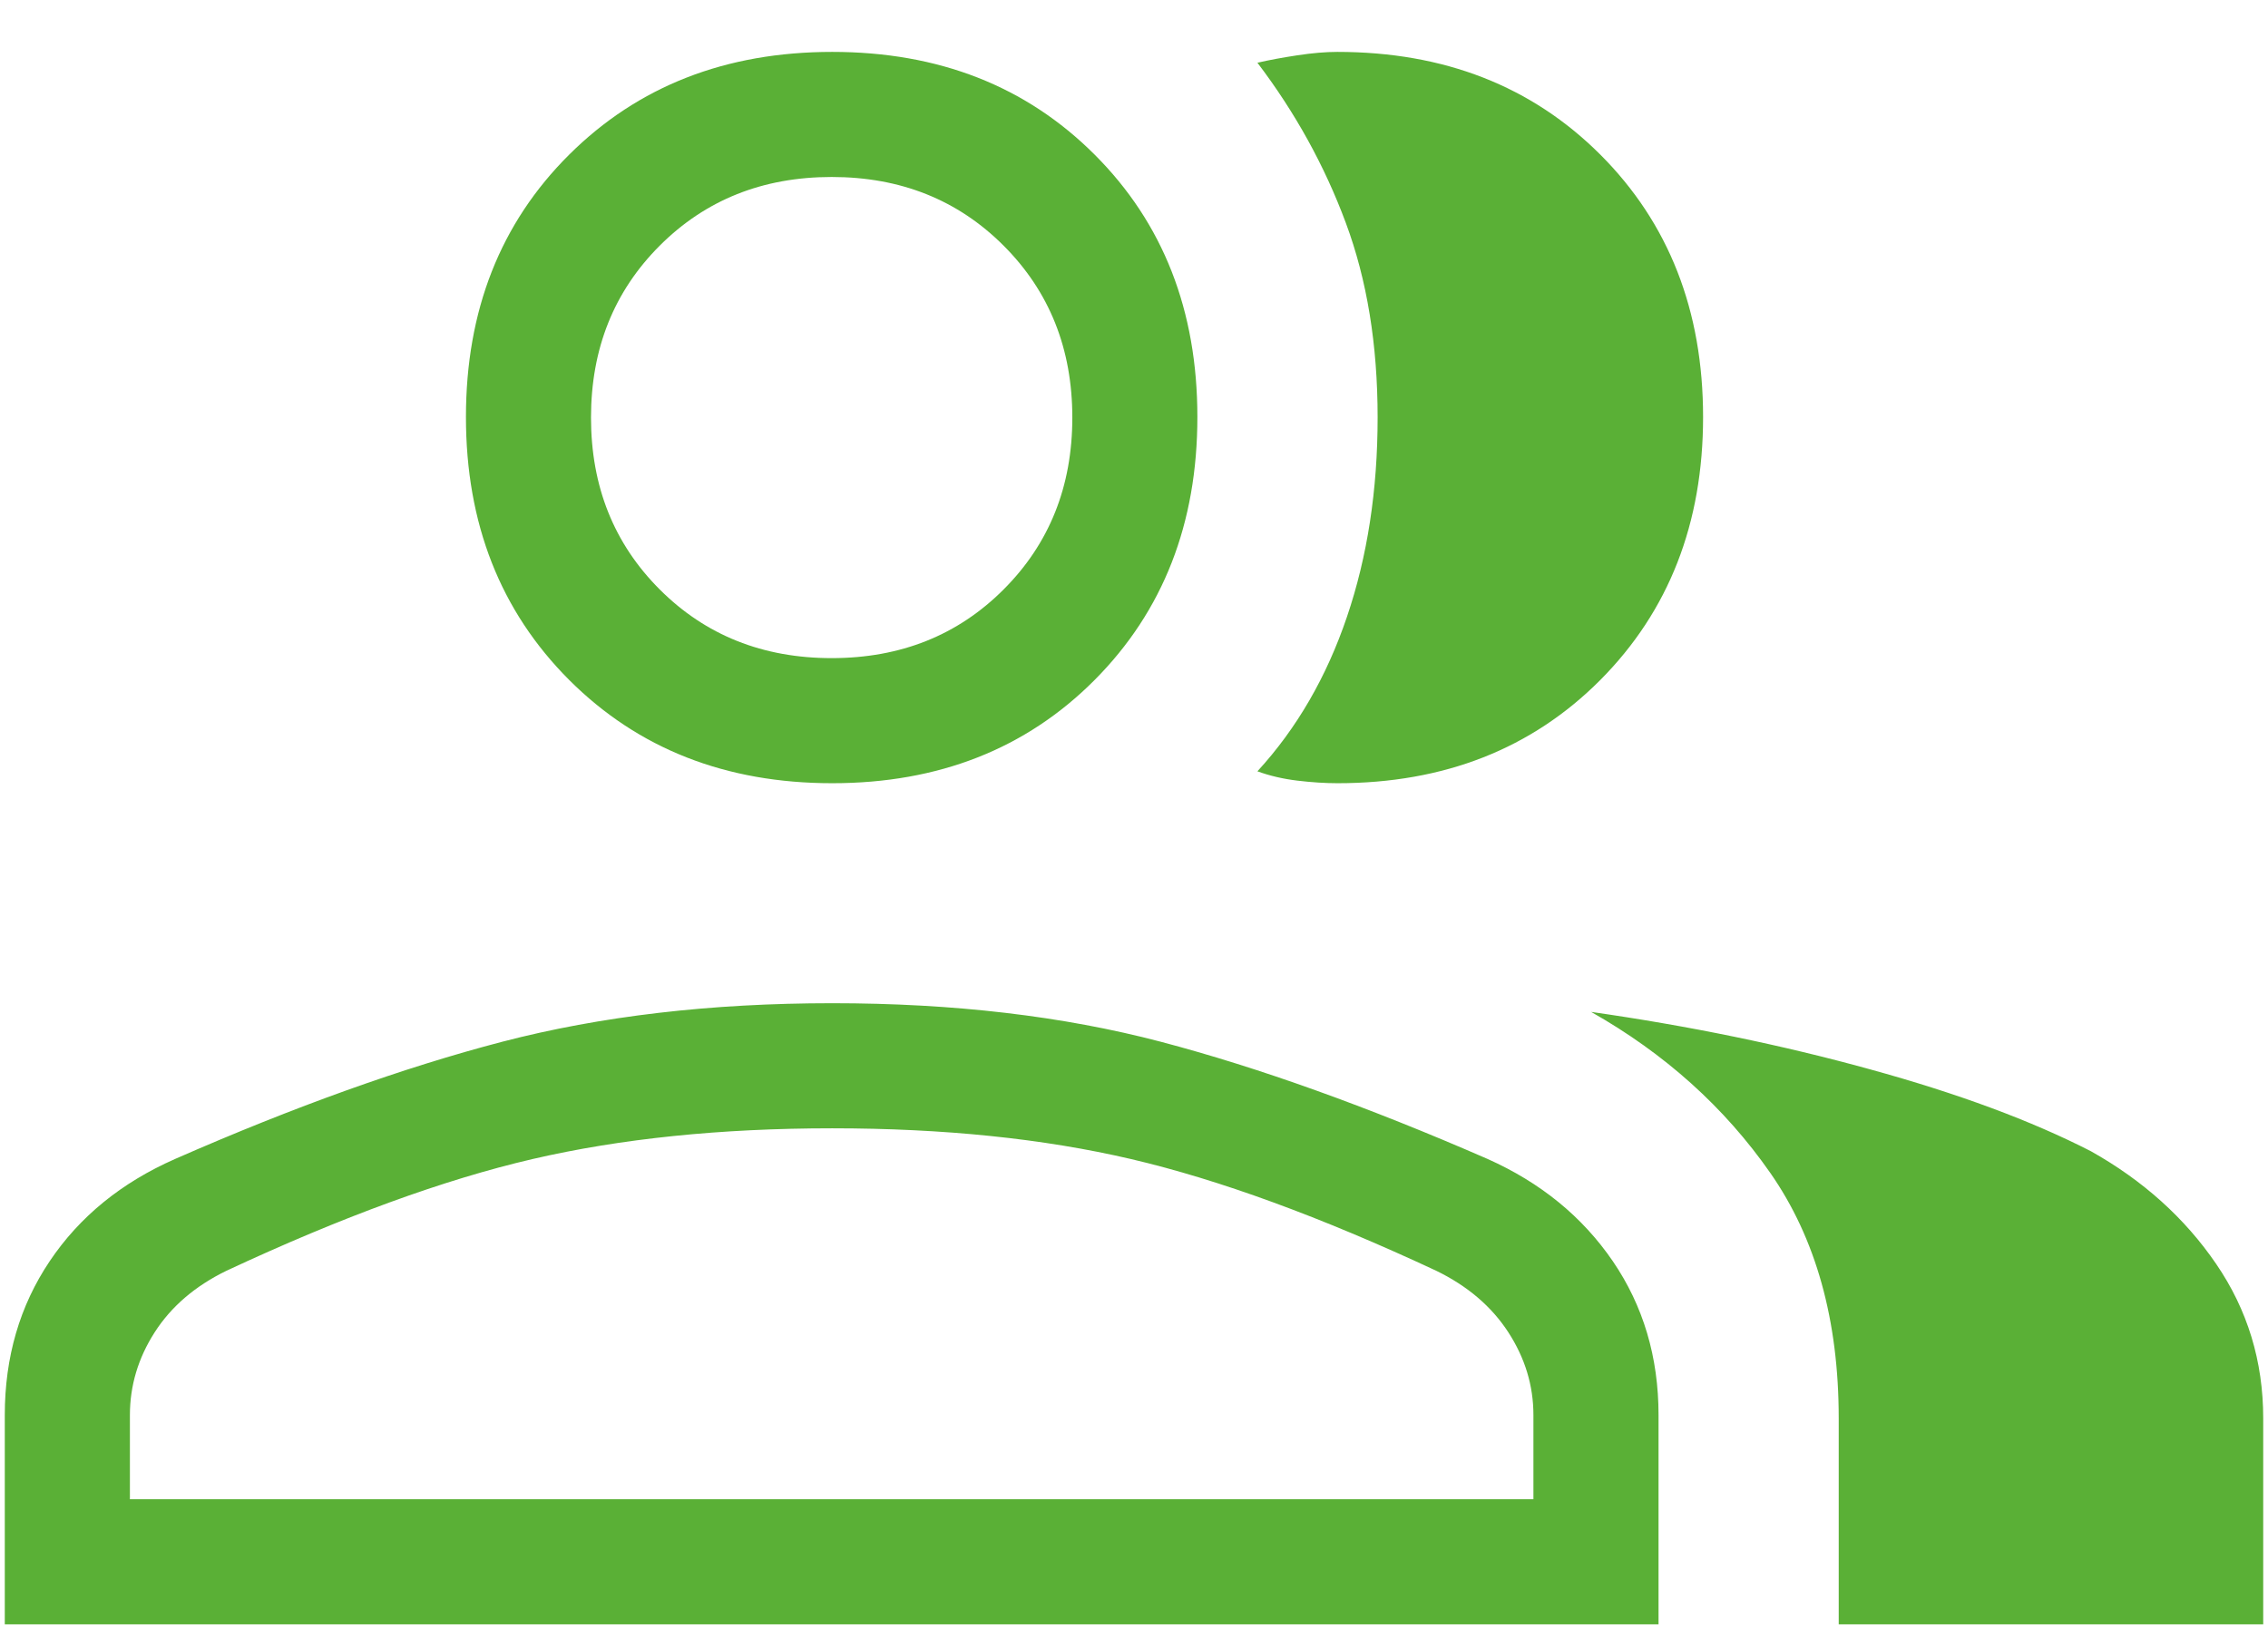 <svg width="36" height="26" viewBox="0 0 36 26" fill="none" xmlns="http://www.w3.org/2000/svg">
<path d="M0.076 25.789V22.467C0.076 21.547 0.313 20.733 0.788 20.025C1.263 19.317 1.927 18.776 2.781 18.4C4.675 17.569 6.405 16.949 7.971 16.54C9.537 16.132 11.283 15.928 13.21 15.928C15.136 15.928 16.874 16.132 18.426 16.54C19.977 16.949 21.706 17.569 23.611 18.4C24.454 18.776 25.117 19.317 25.601 20.025C26.084 20.733 26.326 21.547 26.326 22.467V25.789H0.076ZM29.186 25.789V22.517C29.186 20.96 28.824 19.661 28.099 18.621C27.373 17.58 26.426 16.728 25.256 16.066C26.809 16.288 28.284 16.591 29.681 16.977C31.079 17.361 32.248 17.795 33.189 18.278C34.016 18.742 34.679 19.338 35.177 20.067C35.675 20.795 35.924 21.612 35.924 22.517V25.789H29.186ZM13.21 12.435C11.52 12.435 10.128 11.888 9.035 10.796C7.942 9.702 7.396 8.311 7.396 6.621C7.396 4.931 7.942 3.542 9.035 2.455C10.128 1.368 11.52 0.824 13.21 0.824C14.899 0.824 16.288 1.368 17.375 2.455C18.463 3.542 19.006 4.931 19.006 6.621C19.006 8.311 18.463 9.702 17.375 10.796C16.288 11.888 14.899 12.435 13.21 12.435ZM27.033 6.621C27.033 8.311 26.489 9.702 25.402 10.796C24.314 11.888 22.924 12.435 21.23 12.435C21.031 12.435 20.819 12.421 20.593 12.394C20.368 12.367 20.156 12.318 19.959 12.246C20.584 11.565 21.058 10.746 21.381 9.791C21.705 8.836 21.867 7.781 21.867 6.627C21.867 5.473 21.699 4.444 21.362 3.538C21.026 2.633 20.558 1.785 19.959 0.996C20.145 0.953 20.356 0.914 20.593 0.878C20.83 0.842 21.041 0.824 21.227 0.824C22.923 0.824 24.314 1.368 25.402 2.455C26.489 3.542 27.033 4.931 27.033 6.621ZM2.062 23.803H24.34V22.467C24.34 22 24.207 21.562 23.942 21.153C23.676 20.743 23.294 20.417 22.796 20.175C20.965 19.32 19.352 18.73 17.956 18.403C16.561 18.077 14.979 17.914 13.21 17.914C11.441 17.914 9.854 18.077 8.449 18.403C7.045 18.73 5.427 19.32 3.596 20.175C3.098 20.417 2.718 20.743 2.455 21.153C2.193 21.562 2.062 22 2.062 22.467V23.803ZM13.201 10.449C14.294 10.449 15.204 10.086 15.93 9.359C16.657 8.632 17.021 7.722 17.021 6.63C17.021 5.537 16.657 4.627 15.93 3.9C15.204 3.173 14.294 2.81 13.201 2.81C12.109 2.81 11.199 3.173 10.472 3.9C9.745 4.627 9.381 5.537 9.381 6.63C9.381 7.722 9.745 8.632 10.472 9.359C11.199 10.086 12.109 10.449 13.201 10.449Z" fill="#5AB036"/>
</svg>
